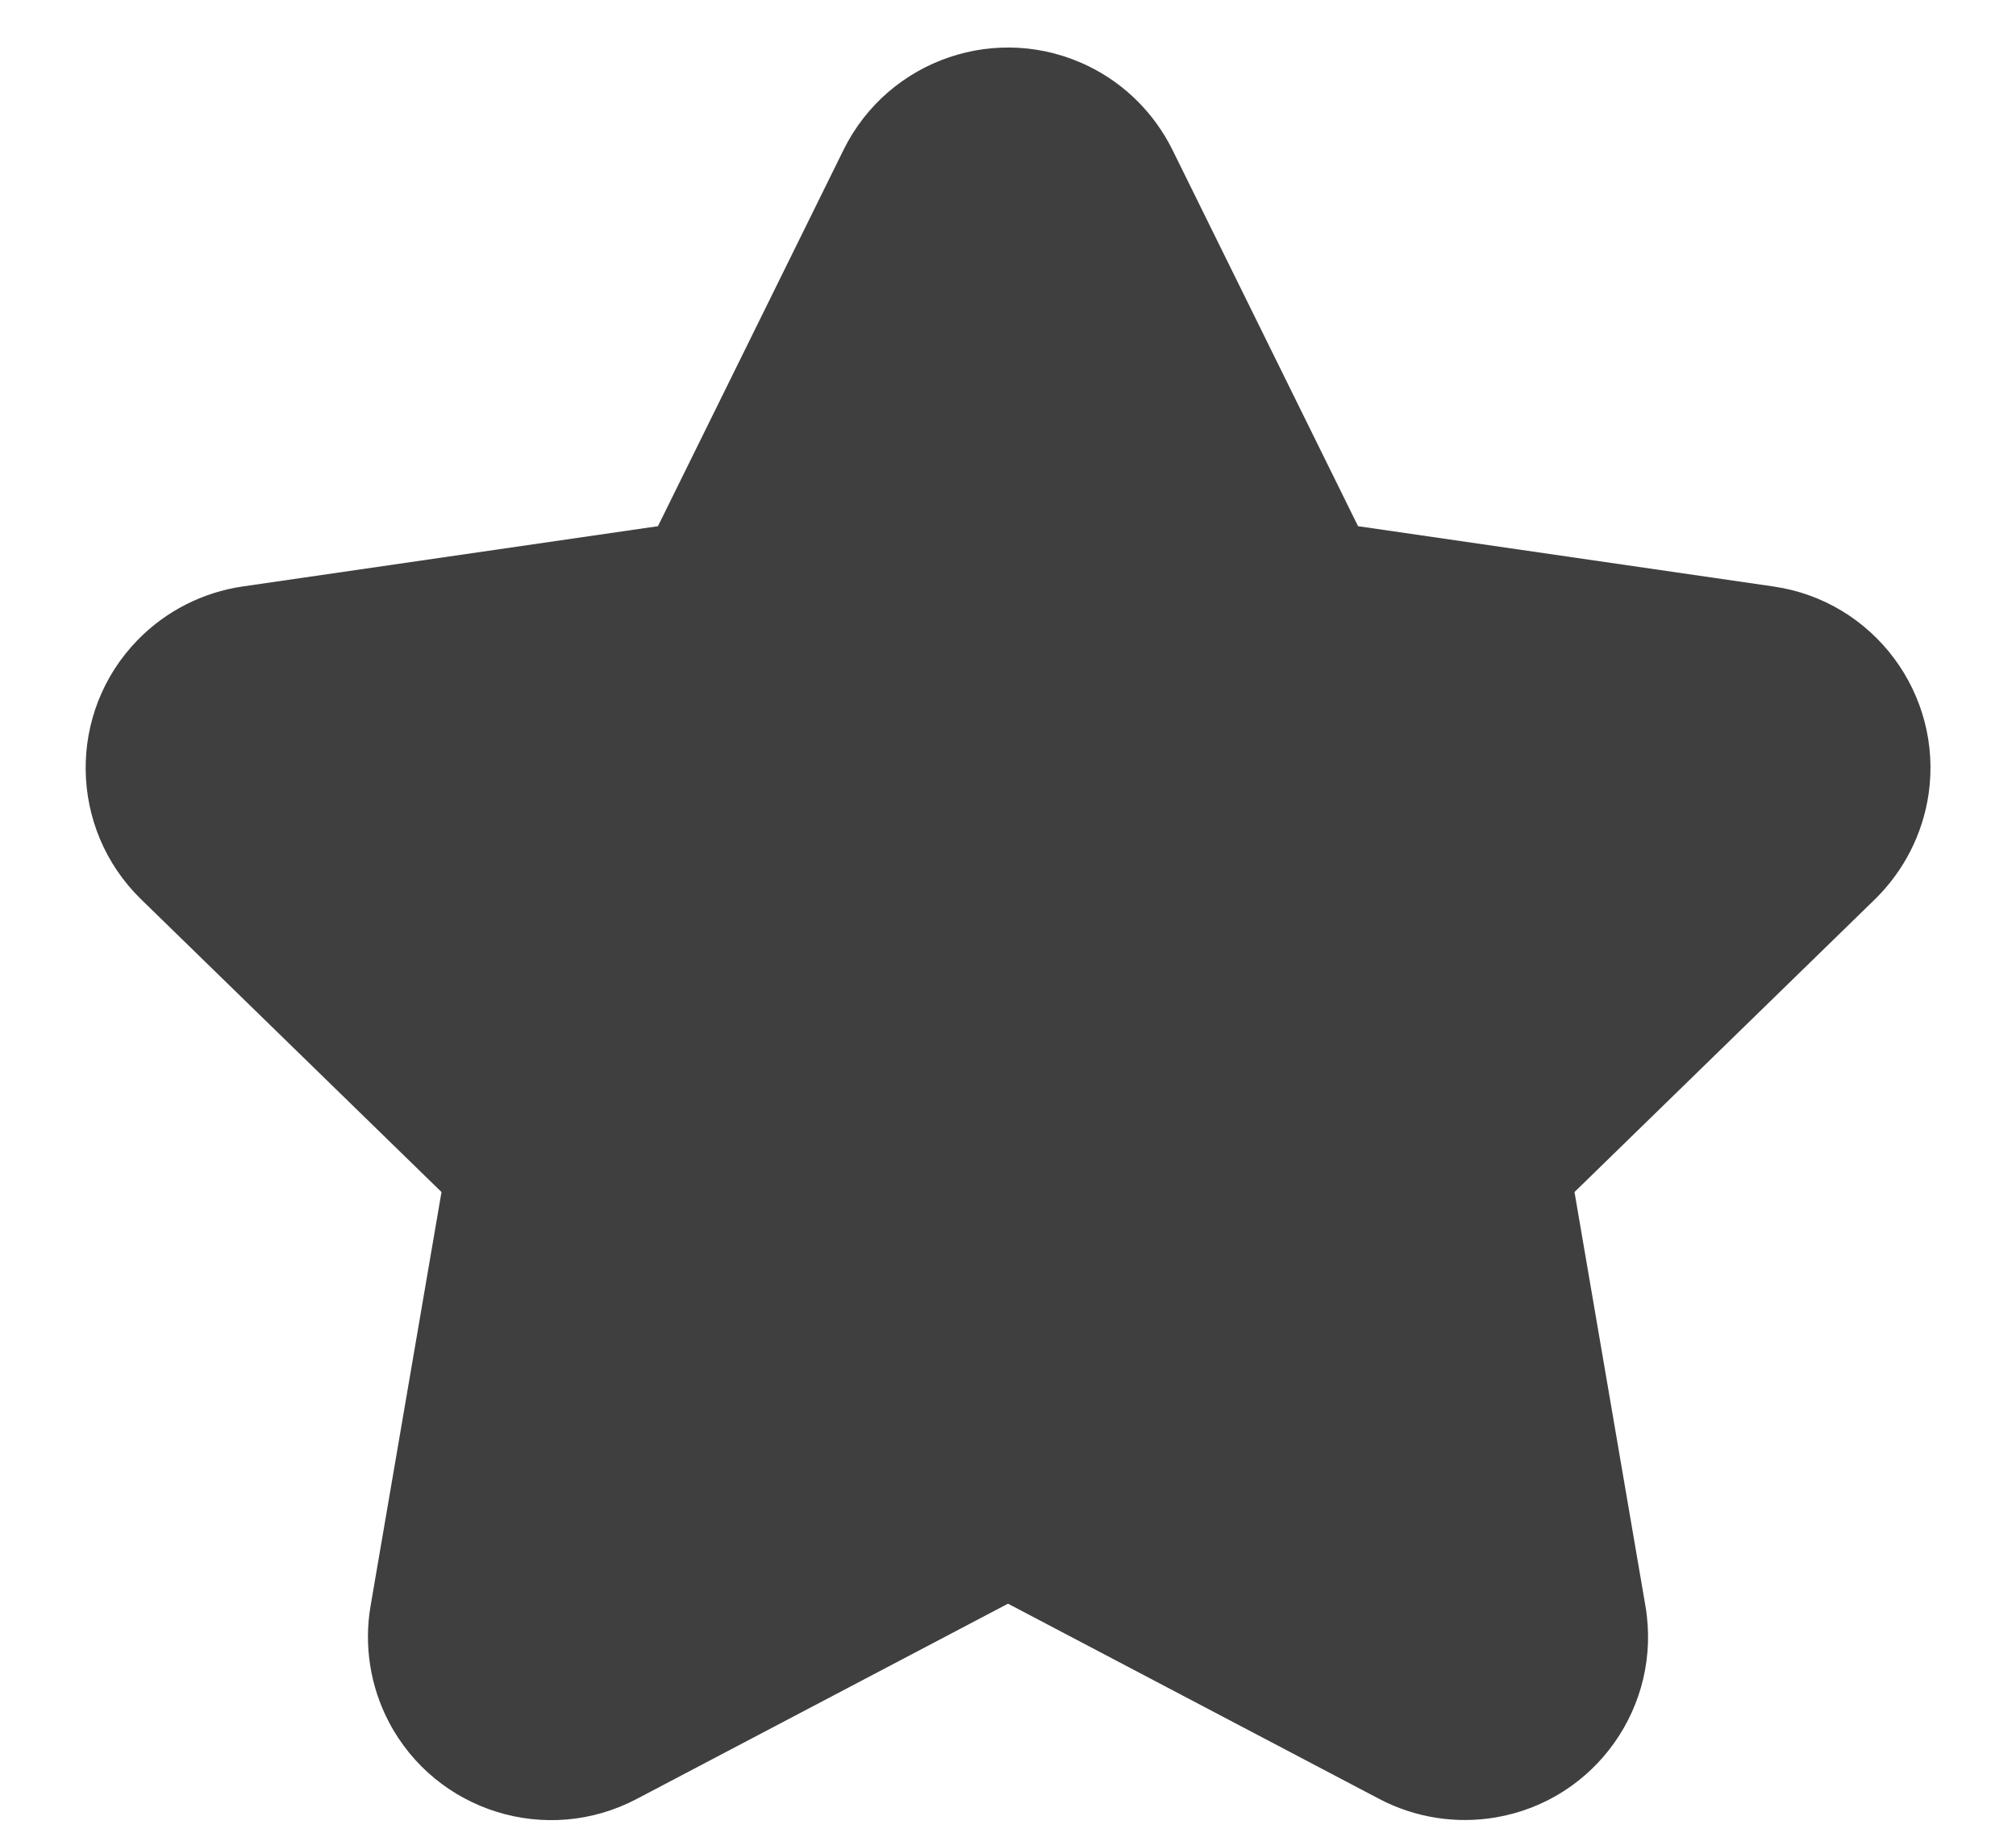 <?xml version="1.0" encoding="UTF-8"?>
<svg width="11px" height="10px" viewBox="0 0 11 10" version="1.1" xmlns="http://www.w3.org/2000/svg" xmlns:xlink="http://www.w3.org/1999/xlink">
    <!-- Generator: sketchtool 61.2 (101010) - https://sketch.com -->
    <title>8FDB48E7-691D-43C7-B7AD-DC381E7FA74C@svg</title>
    <desc>Created with sketchtool.</desc>
    <g id="Consola-mobile" stroke="none" stroke-width="1" fill="none" fill-rule="evenodd">
        <g id="2b-Events---open-groups" transform="translate(-323, -268)" fill="#3F3F3F">
            <g id="List" transform="translate(20, 138)">
                <g id="Conmutador" transform="translate(0, 26)">
                    <g id="Group" transform="translate(10, 48)">
                        <g id="Elements-/-mobile-/-Event-card">
                            <g id="Event">
                                <g id="Secondary" transform="translate(10, 55)">
                                    <g id="Label-star" transform="translate(282, 0)">
                                        <path d="M6.5,9.75 L4.473,10.816 C3.984,11.073 3.379,10.885 3.122,10.396 C3.02,10.201 2.985,9.978 3.022,9.762 L3.409,7.504 L3.409,7.504 L1.769,5.906 C1.374,5.52 1.366,4.887 1.751,4.492 C1.905,4.334 2.106,4.232 2.323,4.2 L4.59,3.871 L4.59,3.871 L5.603,1.817 C5.848,1.322 6.447,1.118 6.943,1.363 C7.14,1.46 7.299,1.62 7.397,1.817 L8.41,3.871 L8.41,3.871 L10.677,4.2 C11.223,4.279 11.602,4.787 11.523,5.333 C11.491,5.551 11.388,5.752 11.231,5.906 L9.591,7.504 L9.591,7.504 L9.978,9.762 C10.071,10.306 9.706,10.823 9.162,10.916 C8.945,10.953 8.722,10.918 8.527,10.816 L6.5,9.75 L6.5,9.75 Z" id="Star"></path>
                                    </g>
                                </g>
                            </g>
                        </g>
                    </g>
                </g>
            </g>
        </g>
    </g>
</svg>
